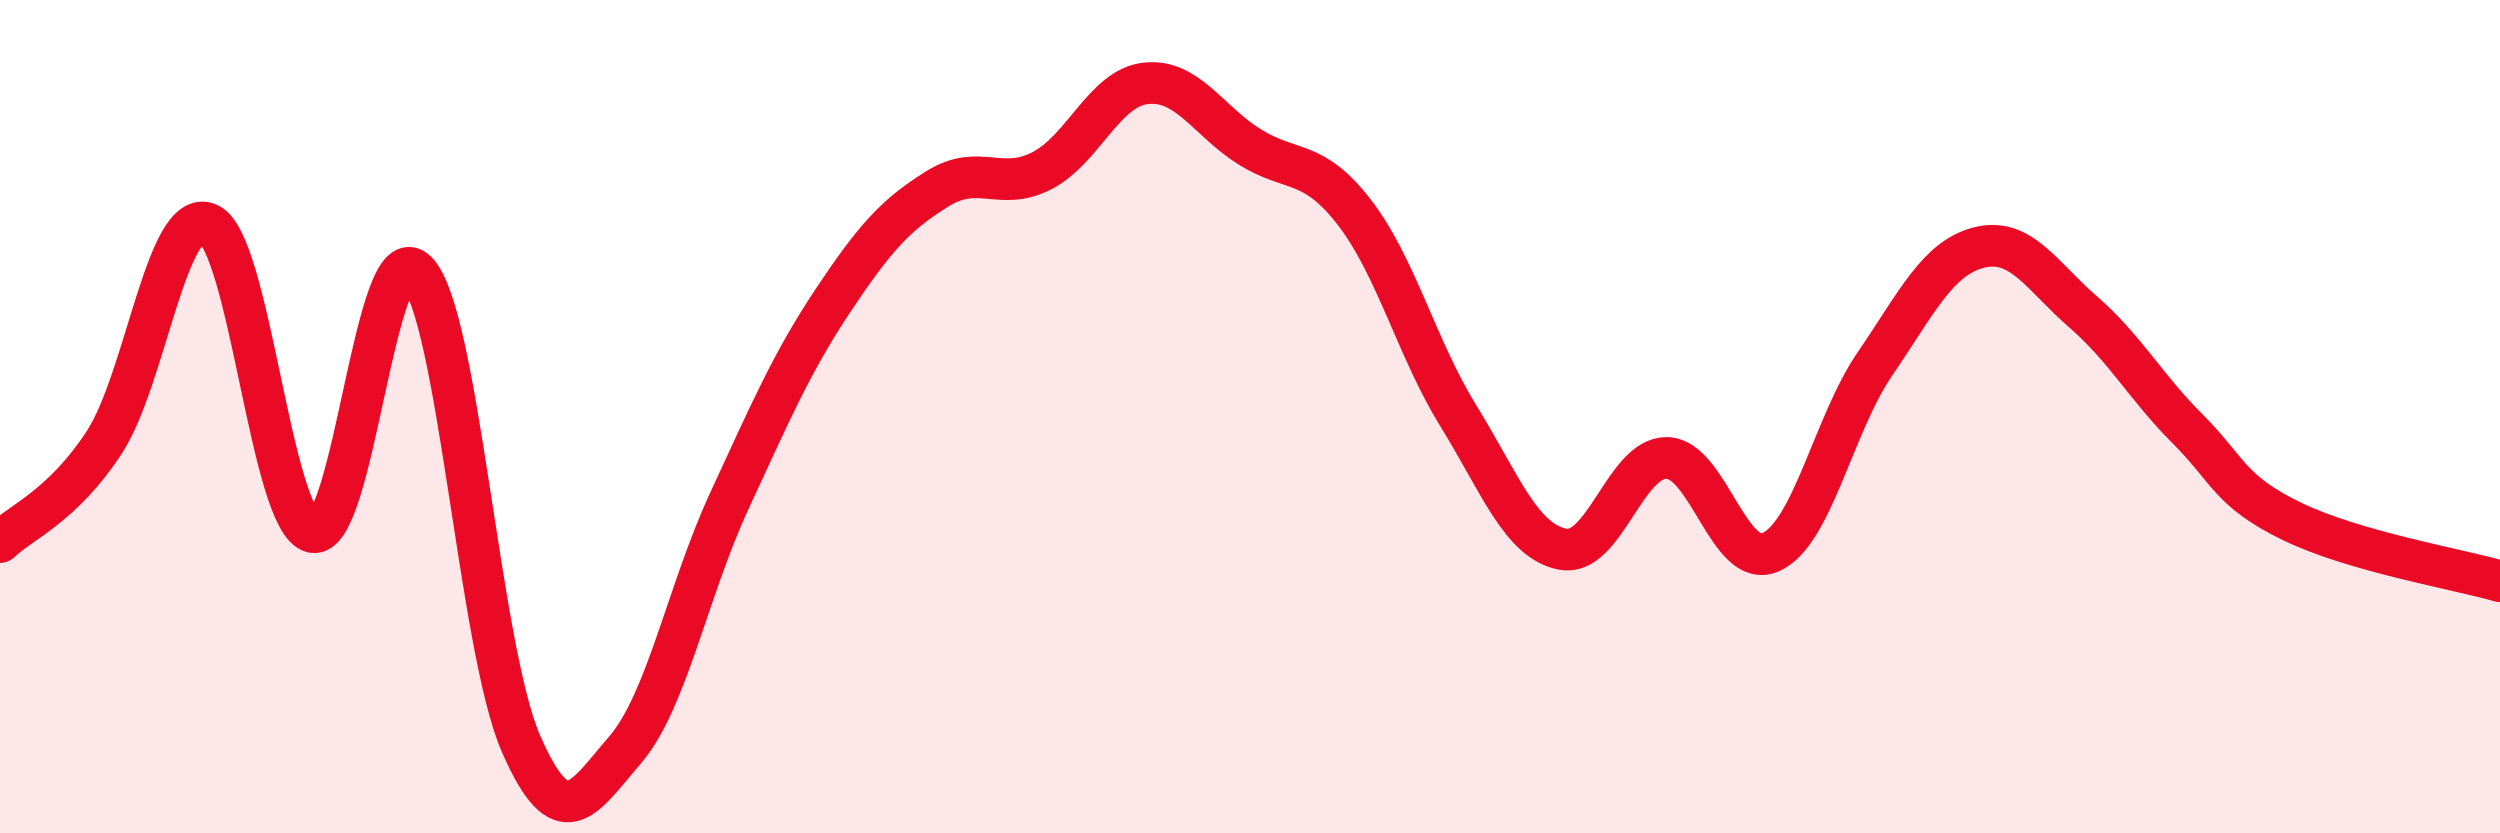
    <svg width="60" height="20" viewBox="0 0 60 20" xmlns="http://www.w3.org/2000/svg">
      <path
        d="M 0,13.01 C 0.5,12.53 1.5,12.15 2.5,10.62 C 3.5,9.09 4,4.94 5,5.37 C 6,5.8 6.5,12.54 7.5,12.77 C 8.5,13 9,5.51 10,6.52 C 11,7.53 11.5,15.54 12.5,17.84 C 13.5,20.14 14,19.16 15,18 C 16,16.84 16.5,14.19 17.5,12.03 C 18.5,9.87 19,8.7 20,7.2 C 21,5.7 21.5,5.15 22.5,4.53 C 23.5,3.91 24,4.61 25,4.1 C 26,3.59 26.5,2.11 27.5,2 C 28.5,1.89 29,2.91 30,3.53 C 31,4.15 31.5,3.8 32.5,5.09 C 33.5,6.38 34,8.36 35,9.98 C 36,11.6 36.5,12.98 37.5,13.18 C 38.5,13.38 39,10.98 40,10.99 C 41,11 41.5,13.7 42.5,13.25 C 43.5,12.8 44,10.19 45,8.73 C 46,7.27 46.5,6.19 47.5,5.94 C 48.5,5.69 49,6.62 50,7.49 C 51,8.36 51.5,9.29 52.5,10.29 C 53.5,11.29 53.5,11.78 55,12.51 C 56.5,13.24 59,13.66 60,13.95L60 20L0 20Z"
        fill="#EB0A25"
        opacity="0.1"
        stroke-linecap="round"
        stroke-linejoin="round"
      />
      <path
        d="M 0,13.01 C 0.5,12.53 1.5,12.15 2.5,10.62 C 3.5,9.09 4,4.94 5,5.37 C 6,5.8 6.5,12.54 7.5,12.77 C 8.5,13 9,5.51 10,6.52 C 11,7.53 11.5,15.54 12.5,17.84 C 13.5,20.14 14,19.16 15,18 C 16,16.84 16.5,14.19 17.5,12.03 C 18.5,9.87 19,8.7 20,7.2 C 21,5.7 21.5,5.15 22.5,4.53 C 23.5,3.91 24,4.61 25,4.1 C 26,3.59 26.5,2.11 27.5,2 C 28.5,1.89 29,2.91 30,3.53 C 31,4.15 31.5,3.8 32.5,5.09 C 33.5,6.38 34,8.36 35,9.98 C 36,11.6 36.5,12.98 37.5,13.18 C 38.5,13.38 39,10.98 40,10.99 C 41,11 41.5,13.7 42.5,13.25 C 43.5,12.8 44,10.19 45,8.73 C 46,7.27 46.5,6.19 47.5,5.94 C 48.5,5.69 49,6.62 50,7.49 C 51,8.36 51.5,9.29 52.5,10.29 C 53.5,11.29 53.5,11.78 55,12.51 C 56.5,13.24 59,13.66 60,13.95"
        stroke="#EB0A25"
        stroke-width="1"
        fill="none"
        stroke-linecap="round"
        stroke-linejoin="round"
      />
    </svg>
  